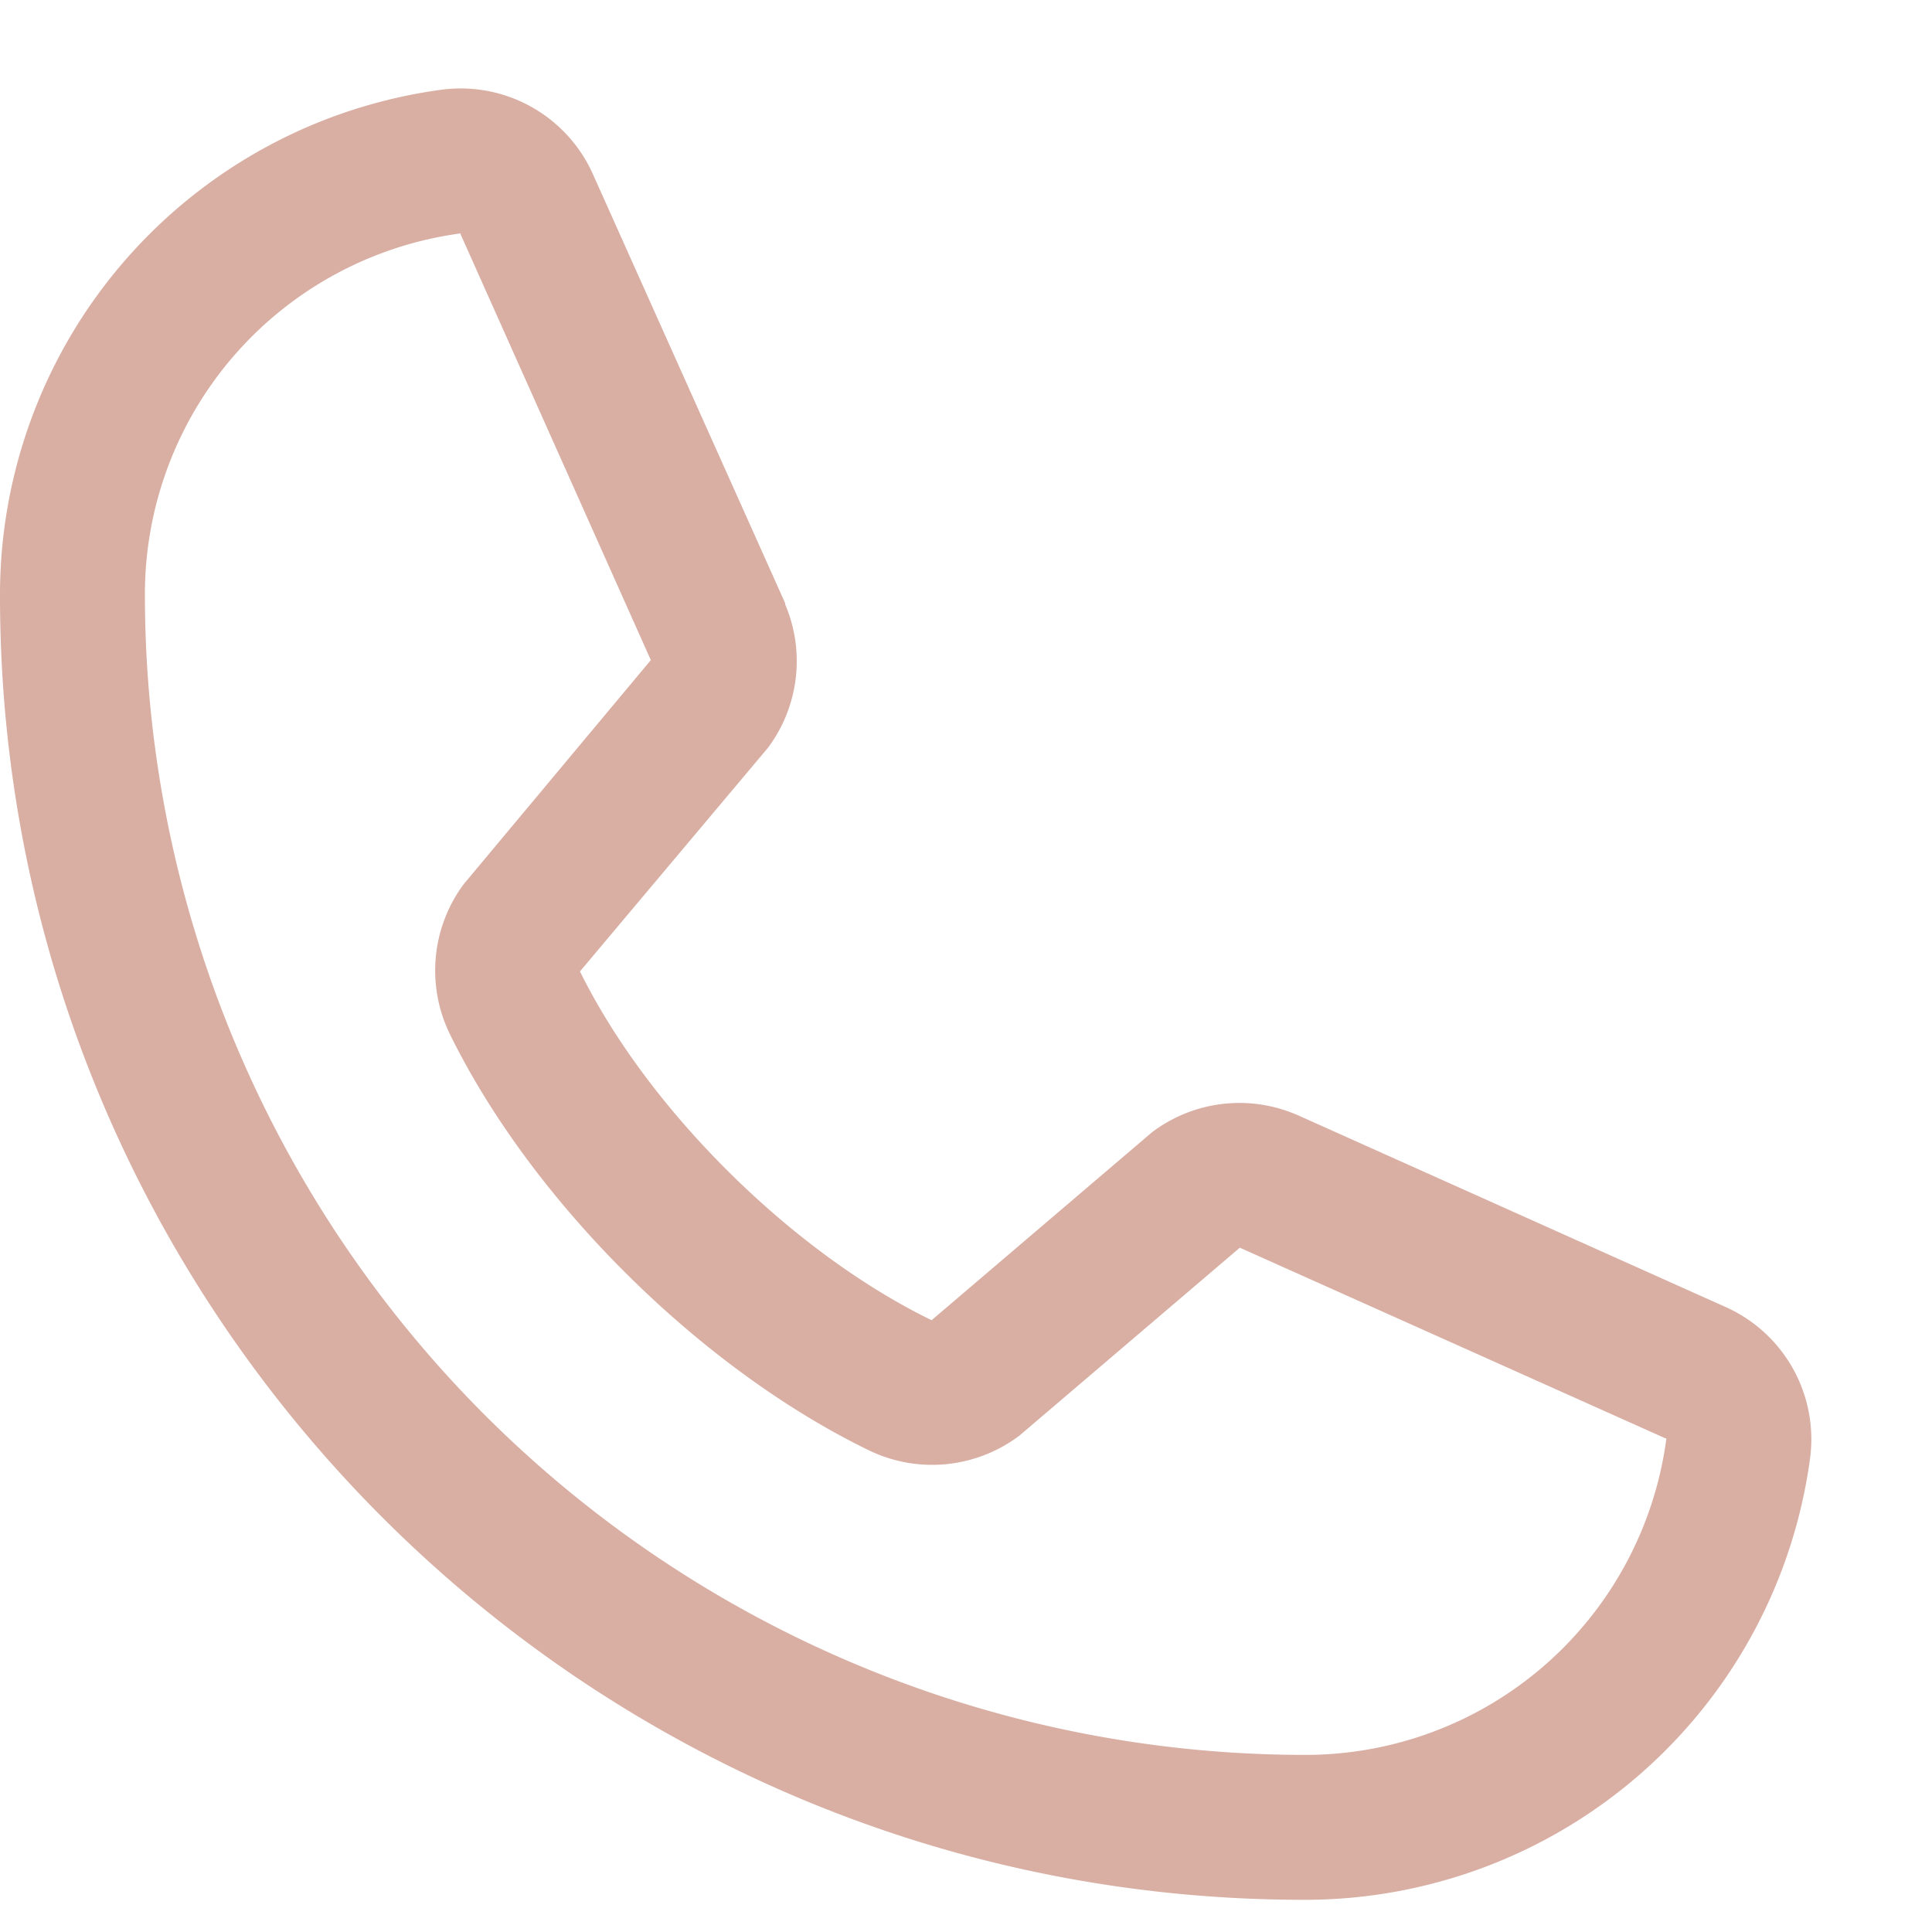 <svg width="15" height="15" viewBox="0 0 15 15" fill="none" xmlns="http://www.w3.org/2000/svg">
    <path d="m13.385 10.142-3.312-1.485-.01-.004a1.125 1.125 0 0 0-1.119.138L7.233 10.25c-1.084-.527-2.204-1.638-2.73-2.708l1.46-1.737a1.125 1.125 0 0 0 .133-1.113v-.009L4.609 1.365A1.125 1.125 0 0 0 3.44.695 3.956 3.956 0 0 0 0 4.626C0 10.208 4.542 14.75 10.125 14.75a3.957 3.957 0 0 0 3.93-3.44 1.125 1.125 0 0 0-.67-1.168zm-3.26 3.483a9.01 9.01 0 0 1-9-9 2.827 2.827 0 0 1 2.452-2.813v.009l1.476 3.304L3.6 6.865a1.125 1.125 0 0 0-.11 1.158c.637 1.303 1.95 2.606 3.266 3.242a1.125 1.125 0 0 0 1.16-.12l1.71-1.458 3.304 1.48h.008a2.827 2.827 0 0 1-2.813 2.458z" fill="#D9AEA3"/>
</svg>
